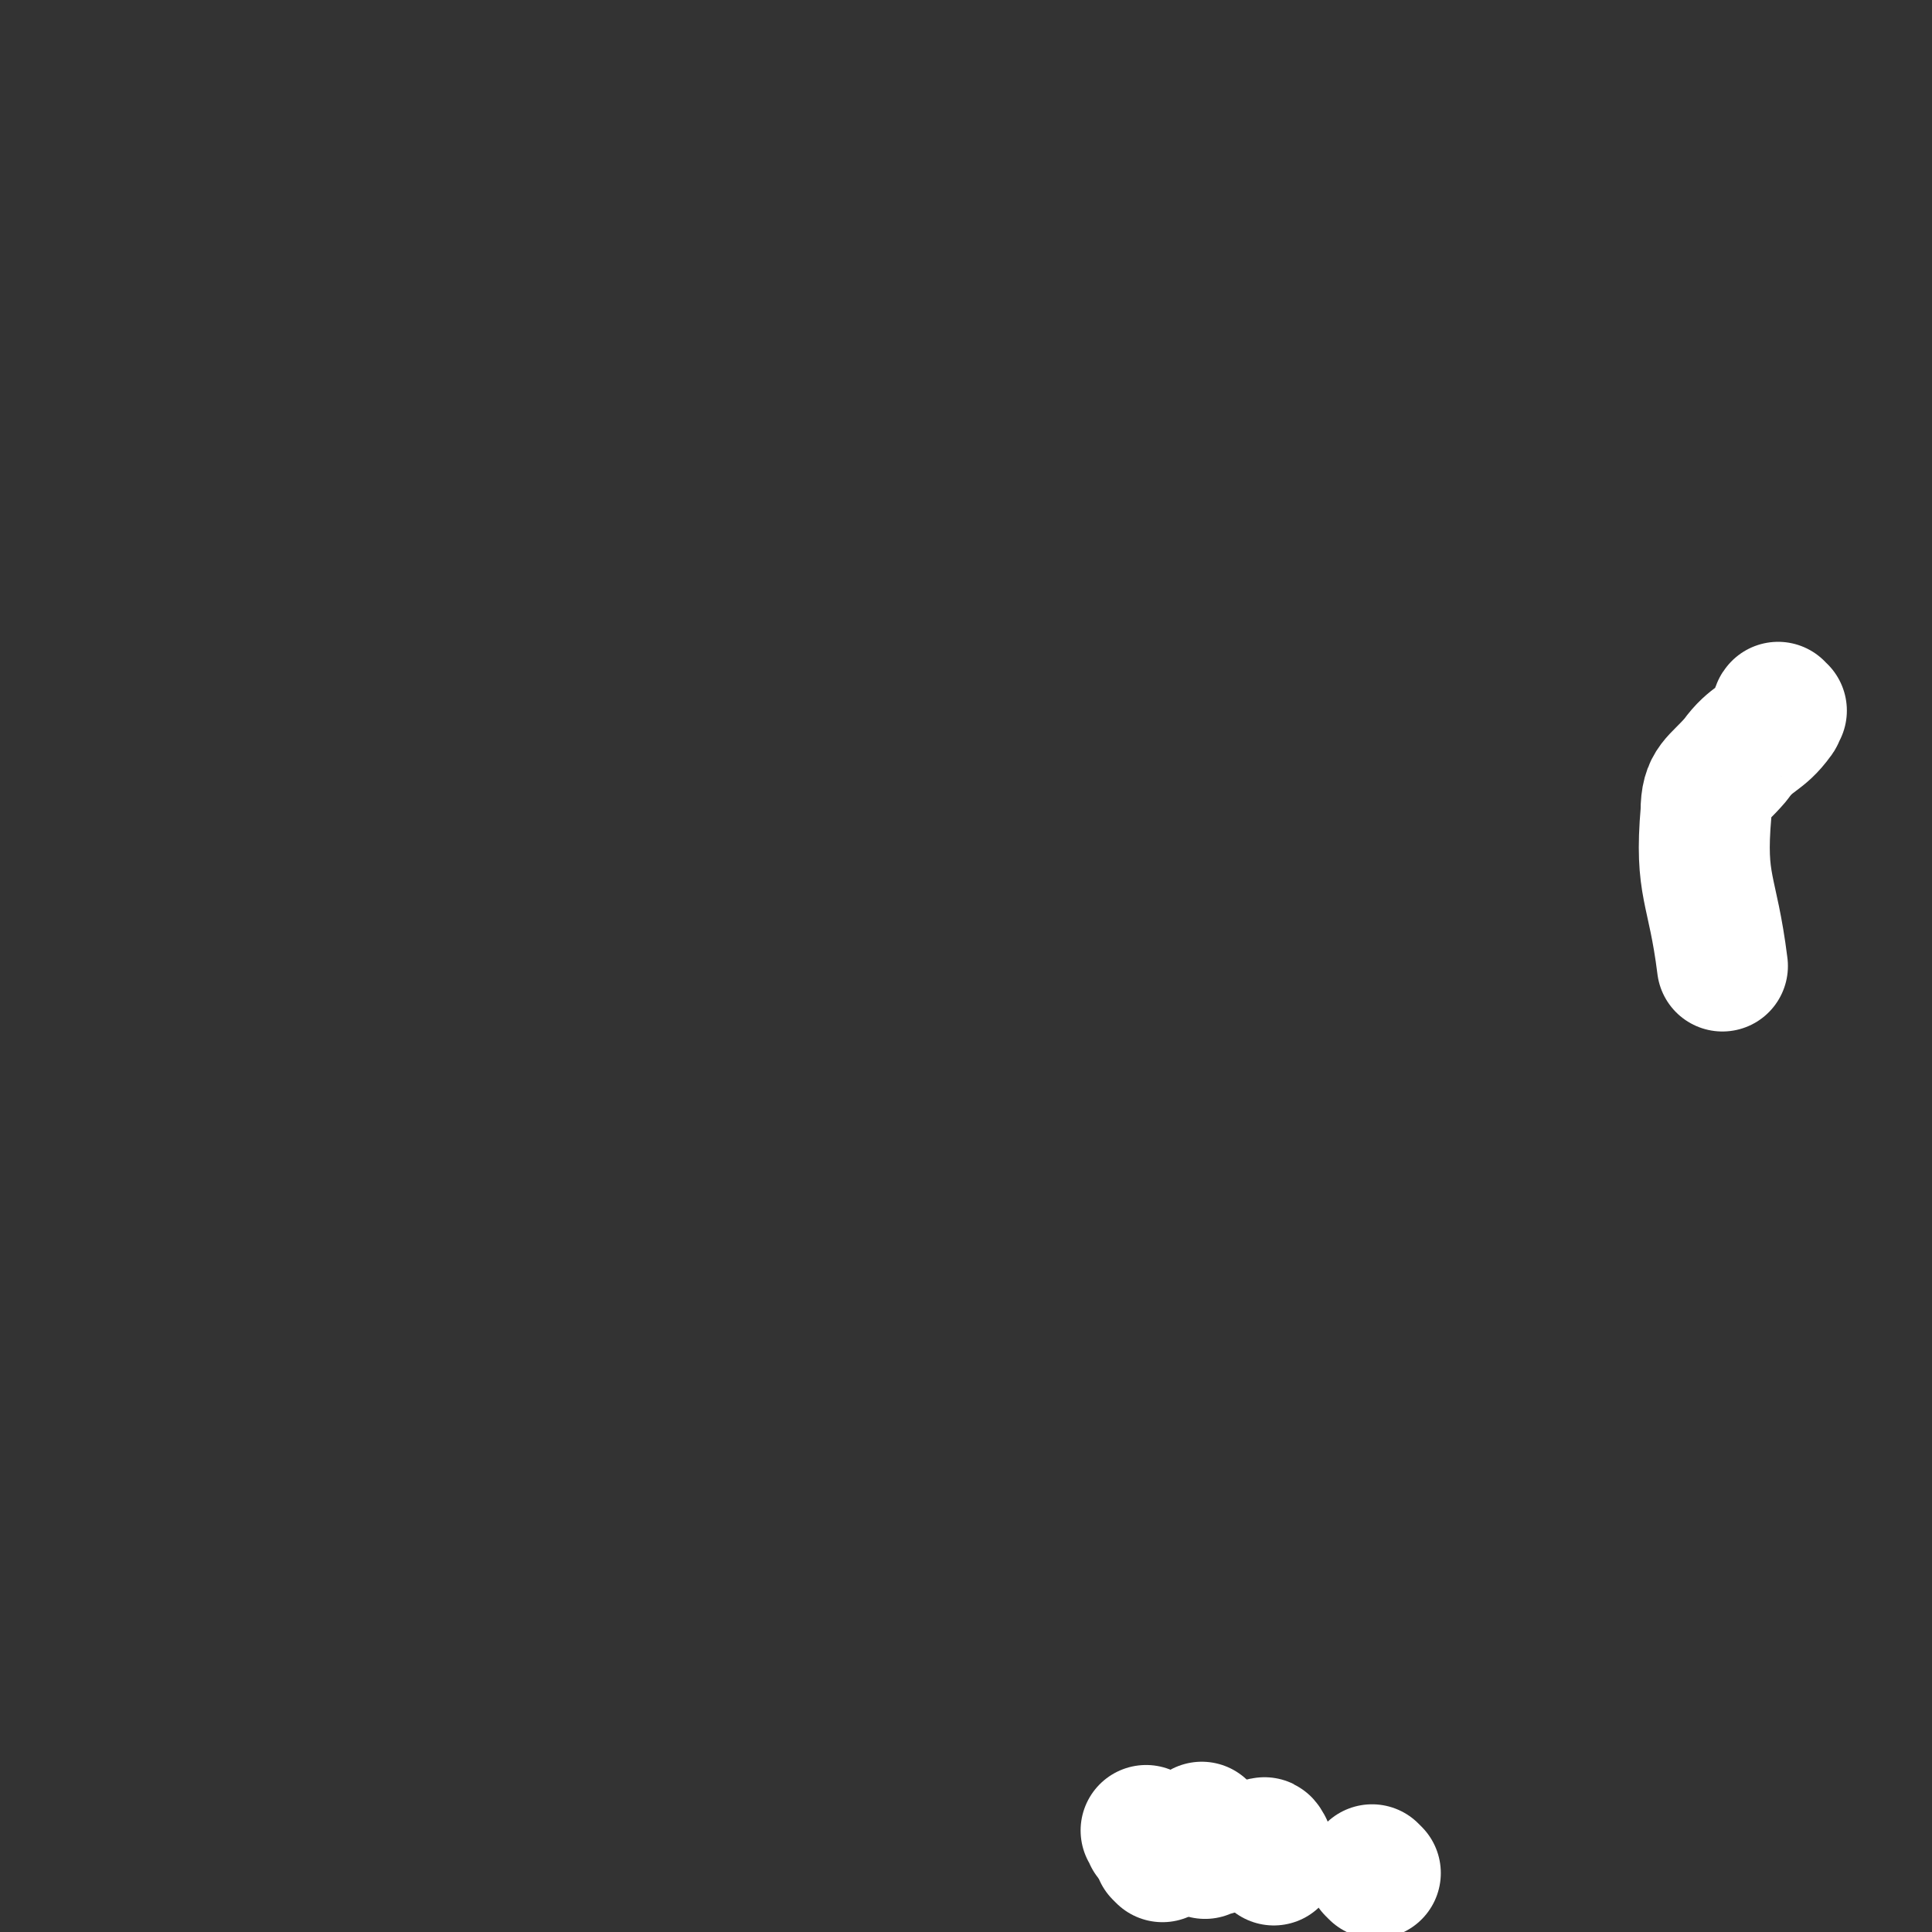 <svg viewBox='0 0 590 590' version='1.1' xmlns='http://www.w3.org/2000/svg' xmlns:xlink='http://www.w3.org/1999/xlink'><rect x="0" y="0" width="590" height="590" fill="#333333" stroke="none"/><g fill='none' stroke='#FFFFFF' stroke-width='40' stroke-linecap='round' stroke-linejoin='round'><path d='M420,572c0,0 -1,-1 -1,-1 '/><path d='M387,564c0,0 -1,-2 -1,-1 1,1 1,2 3,5 '/><path d='M371,565c0,0 -1,-1 -1,-1 -1,0 -2,0 -2,0 0,1 0,1 0,2 '/><path d='M361,565c0,0 -1,-1 -1,-1 '/><path d='M351,560c0,0 -1,-1 -1,-1 0,0 1,1 1,2 '/><path d='M355,567c0,0 -1,-1 -1,-1 '/><path d='M363,562c0,0 -1,-1 -1,-1 '/><path d='M368,559c0,0 -1,-1 -1,-1 -1,1 -2,4 -1,3 '/><path d='M544,217c-1,0 -1,-1 -1,-1 -1,1 1,2 0,3 -5,7 -8,6 -13,13 -6,7 -9,7 -9,16 -2,23 2,23 5,47 '/></g>
</svg>